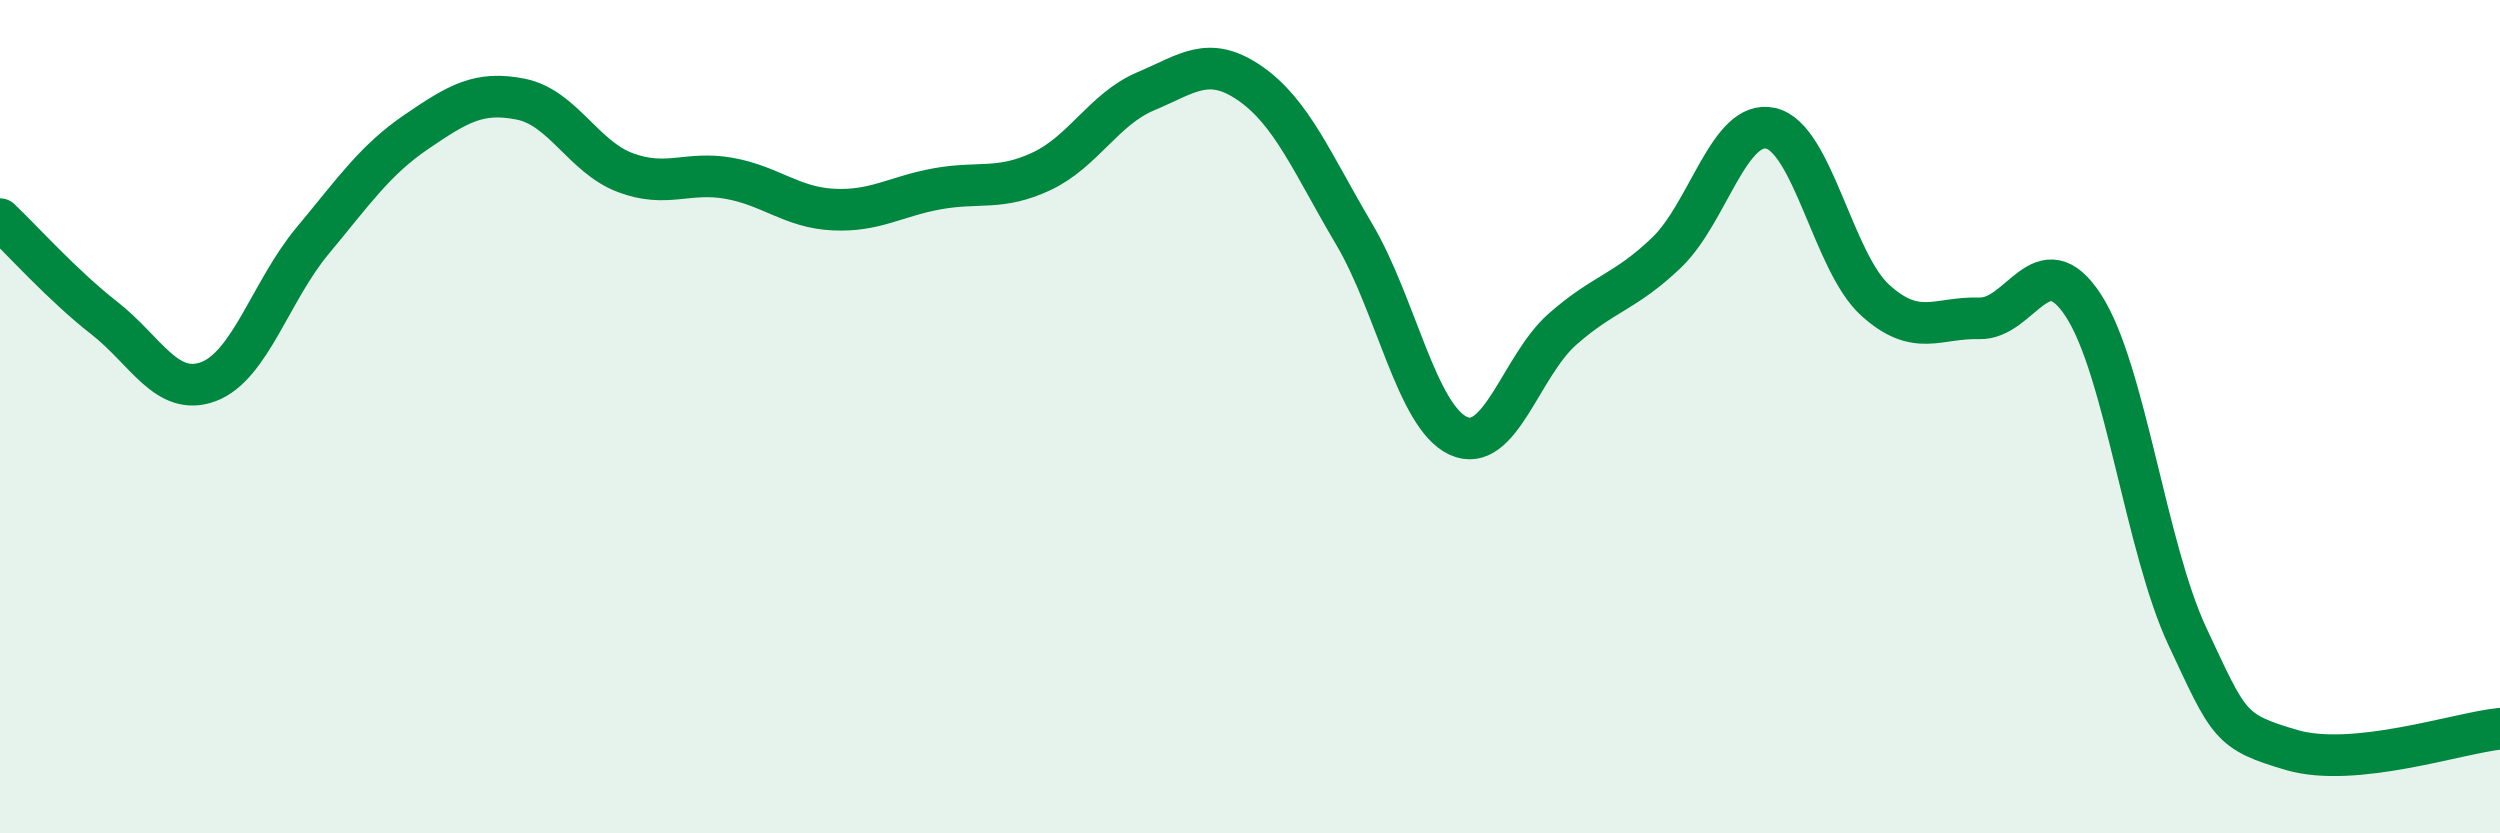 
    <svg width="60" height="20" viewBox="0 0 60 20" xmlns="http://www.w3.org/2000/svg">
      <path
        d="M 0,5.26 C 0.5,5.73 1.5,6.85 2.5,7.63 C 3.5,8.41 4,9.53 5,9.16 C 6,8.79 6.5,6.98 7.5,5.78 C 8.5,4.58 9,3.84 10,3.16 C 11,2.48 11.5,2.18 12.5,2.38 C 13.5,2.58 14,3.76 15,4.14 C 16,4.52 16.5,4.1 17.5,4.28 C 18.5,4.46 19,4.98 20,5.03 C 21,5.08 21.5,4.71 22.5,4.53 C 23.5,4.35 24,4.58 25,4.11 C 26,3.64 26.5,2.61 27.5,2.19 C 28.5,1.77 29,1.31 30,2 C 31,2.69 31.5,3.93 32.5,5.62 C 33.5,7.31 34,10 35,10.46 C 36,10.92 36.5,8.78 37.5,7.9 C 38.5,7.02 39,7.02 40,6.06 C 41,5.1 41.5,2.85 42.5,3.08 C 43.5,3.31 44,6.29 45,7.2 C 46,8.11 46.5,7.61 47.5,7.64 C 48.5,7.67 49,5.8 50,7.33 C 51,8.86 51.5,13.15 52.5,15.28 C 53.5,17.41 53.5,17.56 55,18 C 56.5,18.44 59,17.59 60,17.49L60 20L0 20Z"
        fill="#008740"
        opacity="0.1"
        stroke-linecap="round"
        stroke-linejoin="round"
      />
      <path
        d="M 0,5.26 C 0.5,5.73 1.5,6.85 2.5,7.63 C 3.5,8.41 4,9.53 5,9.16 C 6,8.79 6.5,6.98 7.5,5.78 C 8.5,4.58 9,3.84 10,3.16 C 11,2.48 11.5,2.18 12.5,2.38 C 13.5,2.58 14,3.76 15,4.14 C 16,4.52 16.5,4.1 17.5,4.28 C 18.5,4.46 19,4.98 20,5.03 C 21,5.08 21.5,4.71 22.5,4.53 C 23.5,4.35 24,4.58 25,4.11 C 26,3.64 26.5,2.61 27.5,2.19 C 28.5,1.77 29,1.31 30,2 C 31,2.69 31.5,3.93 32.5,5.62 C 33.5,7.31 34,10 35,10.46 C 36,10.92 36.5,8.78 37.5,7.9 C 38.5,7.02 39,7.02 40,6.06 C 41,5.1 41.5,2.85 42.5,3.08 C 43.5,3.31 44,6.29 45,7.2 C 46,8.11 46.5,7.61 47.5,7.64 C 48.5,7.67 49,5.8 50,7.33 C 51,8.86 51.5,13.15 52.5,15.28 C 53.5,17.41 53.5,17.56 55,18 C 56.5,18.44 59,17.59 60,17.49"
        stroke="#008740"
        stroke-width="1"
        fill="none"
        stroke-linecap="round"
        stroke-linejoin="round"
      />
    </svg>
  